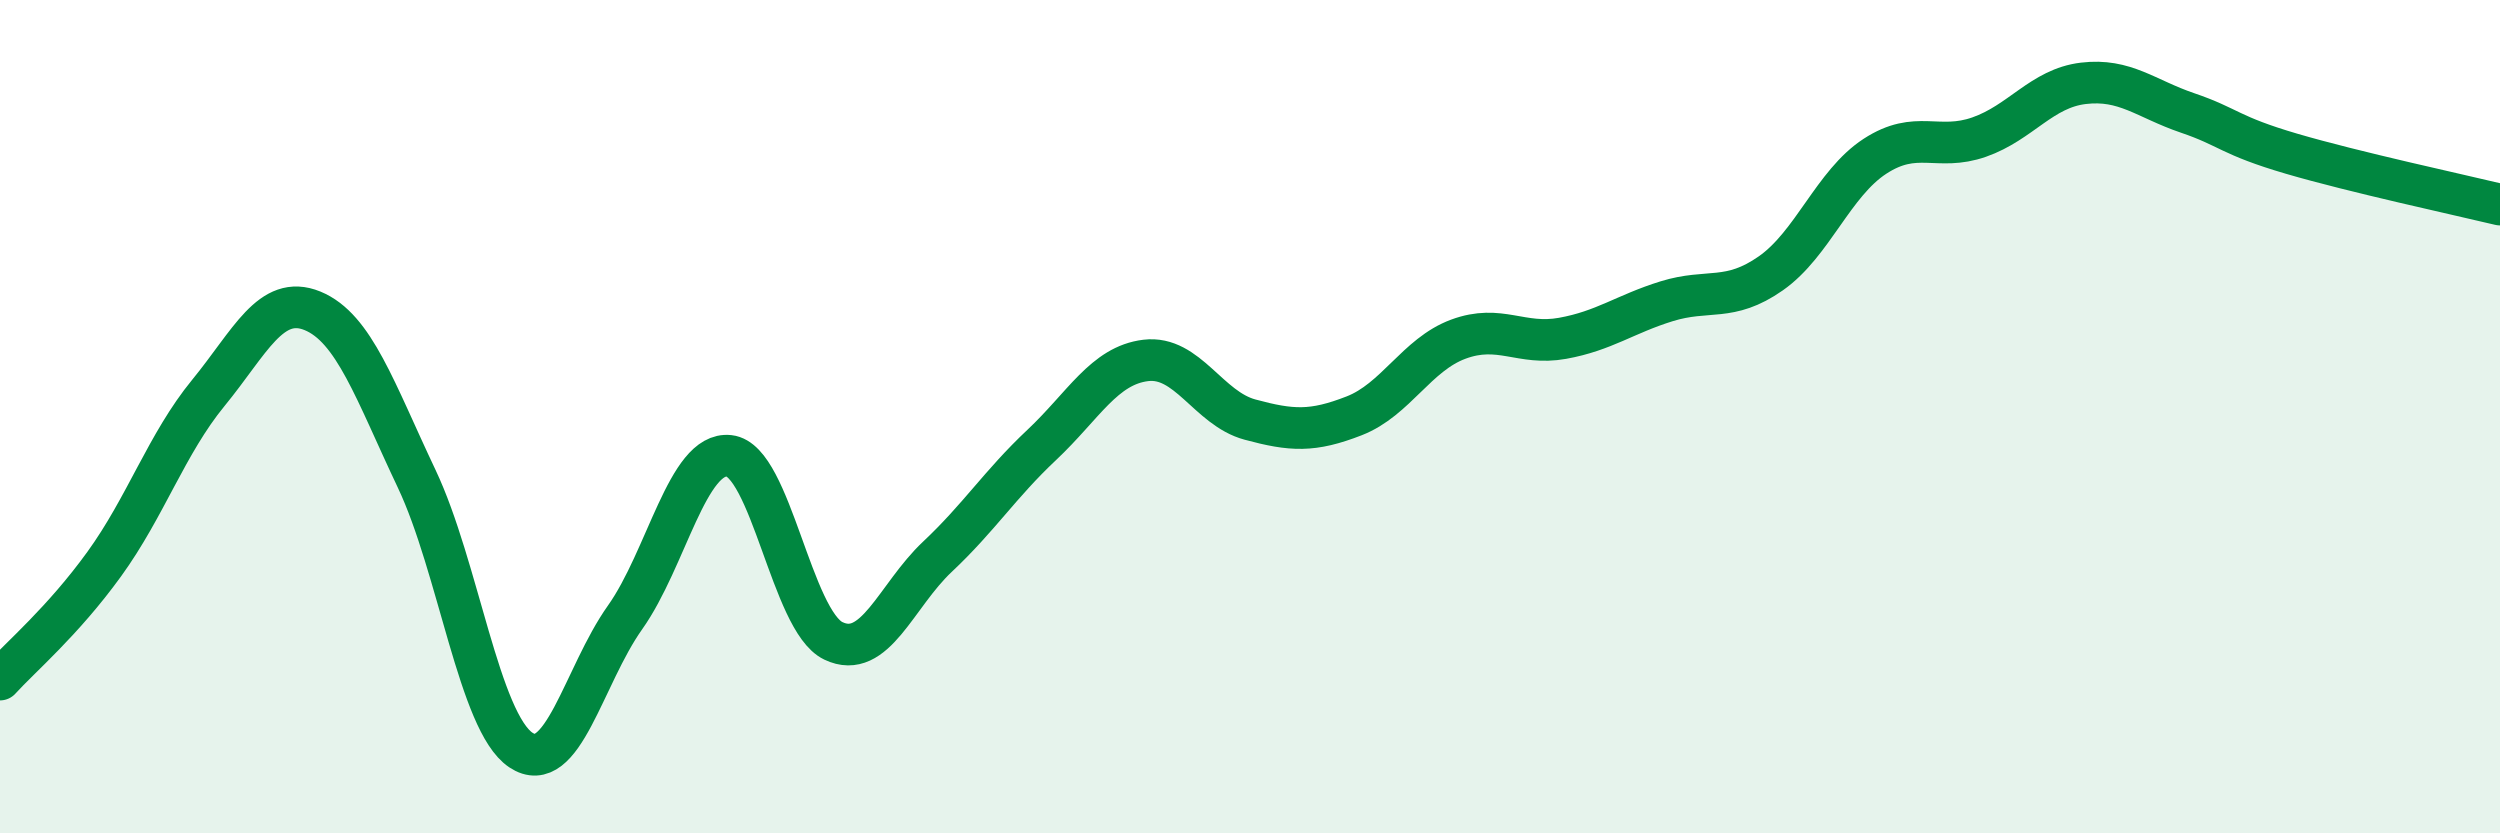 
    <svg width="60" height="20" viewBox="0 0 60 20" xmlns="http://www.w3.org/2000/svg">
      <path
        d="M 0,16.31 C 0.5,15.76 1.5,14.92 2.5,13.54 C 3.5,12.16 4,10.65 5,9.43 C 6,8.21 6.5,7.05 7.5,7.46 C 8.5,7.87 9,9.38 10,11.49 C 11,13.6 11.5,17.33 12.5,18 C 13.5,18.67 14,16.23 15,14.82 C 16,13.41 16.5,10.83 17.5,10.94 C 18.5,11.05 19,14.9 20,15.38 C 21,15.86 21.5,14.3 22.5,13.36 C 23.5,12.42 24,11.62 25,10.68 C 26,9.74 26.5,8.77 27.5,8.65 C 28.5,8.53 29,9.8 30,10.07 C 31,10.34 31.5,10.37 32.5,9.98 C 33.5,9.59 34,8.51 35,8.14 C 36,7.77 36.5,8.3 37.5,8.12 C 38.5,7.94 39,7.54 40,7.23 C 41,6.92 41.5,7.26 42.5,6.56 C 43.5,5.86 44,4.4 45,3.75 C 46,3.1 46.5,3.64 47.5,3.29 C 48.5,2.94 49,2.12 50,2 C 51,1.88 51.5,2.37 52.5,2.71 C 53.5,3.05 53.5,3.25 55,3.69 C 56.5,4.13 59,4.67 60,4.91L60 20L0 20Z"
        fill="#008740"
        opacity="0.1"
        stroke-linecap="round"
        stroke-linejoin="round"
      />
      <path
        d="M 0,16.31 C 0.5,15.76 1.5,14.92 2.5,13.54 C 3.5,12.16 4,10.65 5,9.43 C 6,8.21 6.5,7.05 7.5,7.46 C 8.5,7.87 9,9.38 10,11.49 C 11,13.6 11.5,17.33 12.5,18 C 13.5,18.67 14,16.23 15,14.82 C 16,13.41 16.5,10.83 17.5,10.94 C 18.5,11.05 19,14.9 20,15.38 C 21,15.86 21.5,14.3 22.5,13.36 C 23.5,12.42 24,11.62 25,10.68 C 26,9.74 26.5,8.77 27.5,8.65 C 28.5,8.53 29,9.8 30,10.07 C 31,10.34 31.5,10.37 32.5,9.98 C 33.5,9.59 34,8.51 35,8.14 C 36,7.77 36.5,8.3 37.5,8.12 C 38.5,7.94 39,7.54 40,7.23 C 41,6.92 41.5,7.26 42.5,6.56 C 43.5,5.86 44,4.4 45,3.75 C 46,3.1 46.5,3.64 47.5,3.29 C 48.5,2.94 49,2.12 50,2 C 51,1.88 51.5,2.37 52.5,2.71 C 53.5,3.05 53.5,3.25 55,3.69 C 56.5,4.13 59,4.67 60,4.91"
        stroke="#008740"
        stroke-width="1"
        fill="none"
        stroke-linecap="round"
        stroke-linejoin="round"
      />
    </svg>
  